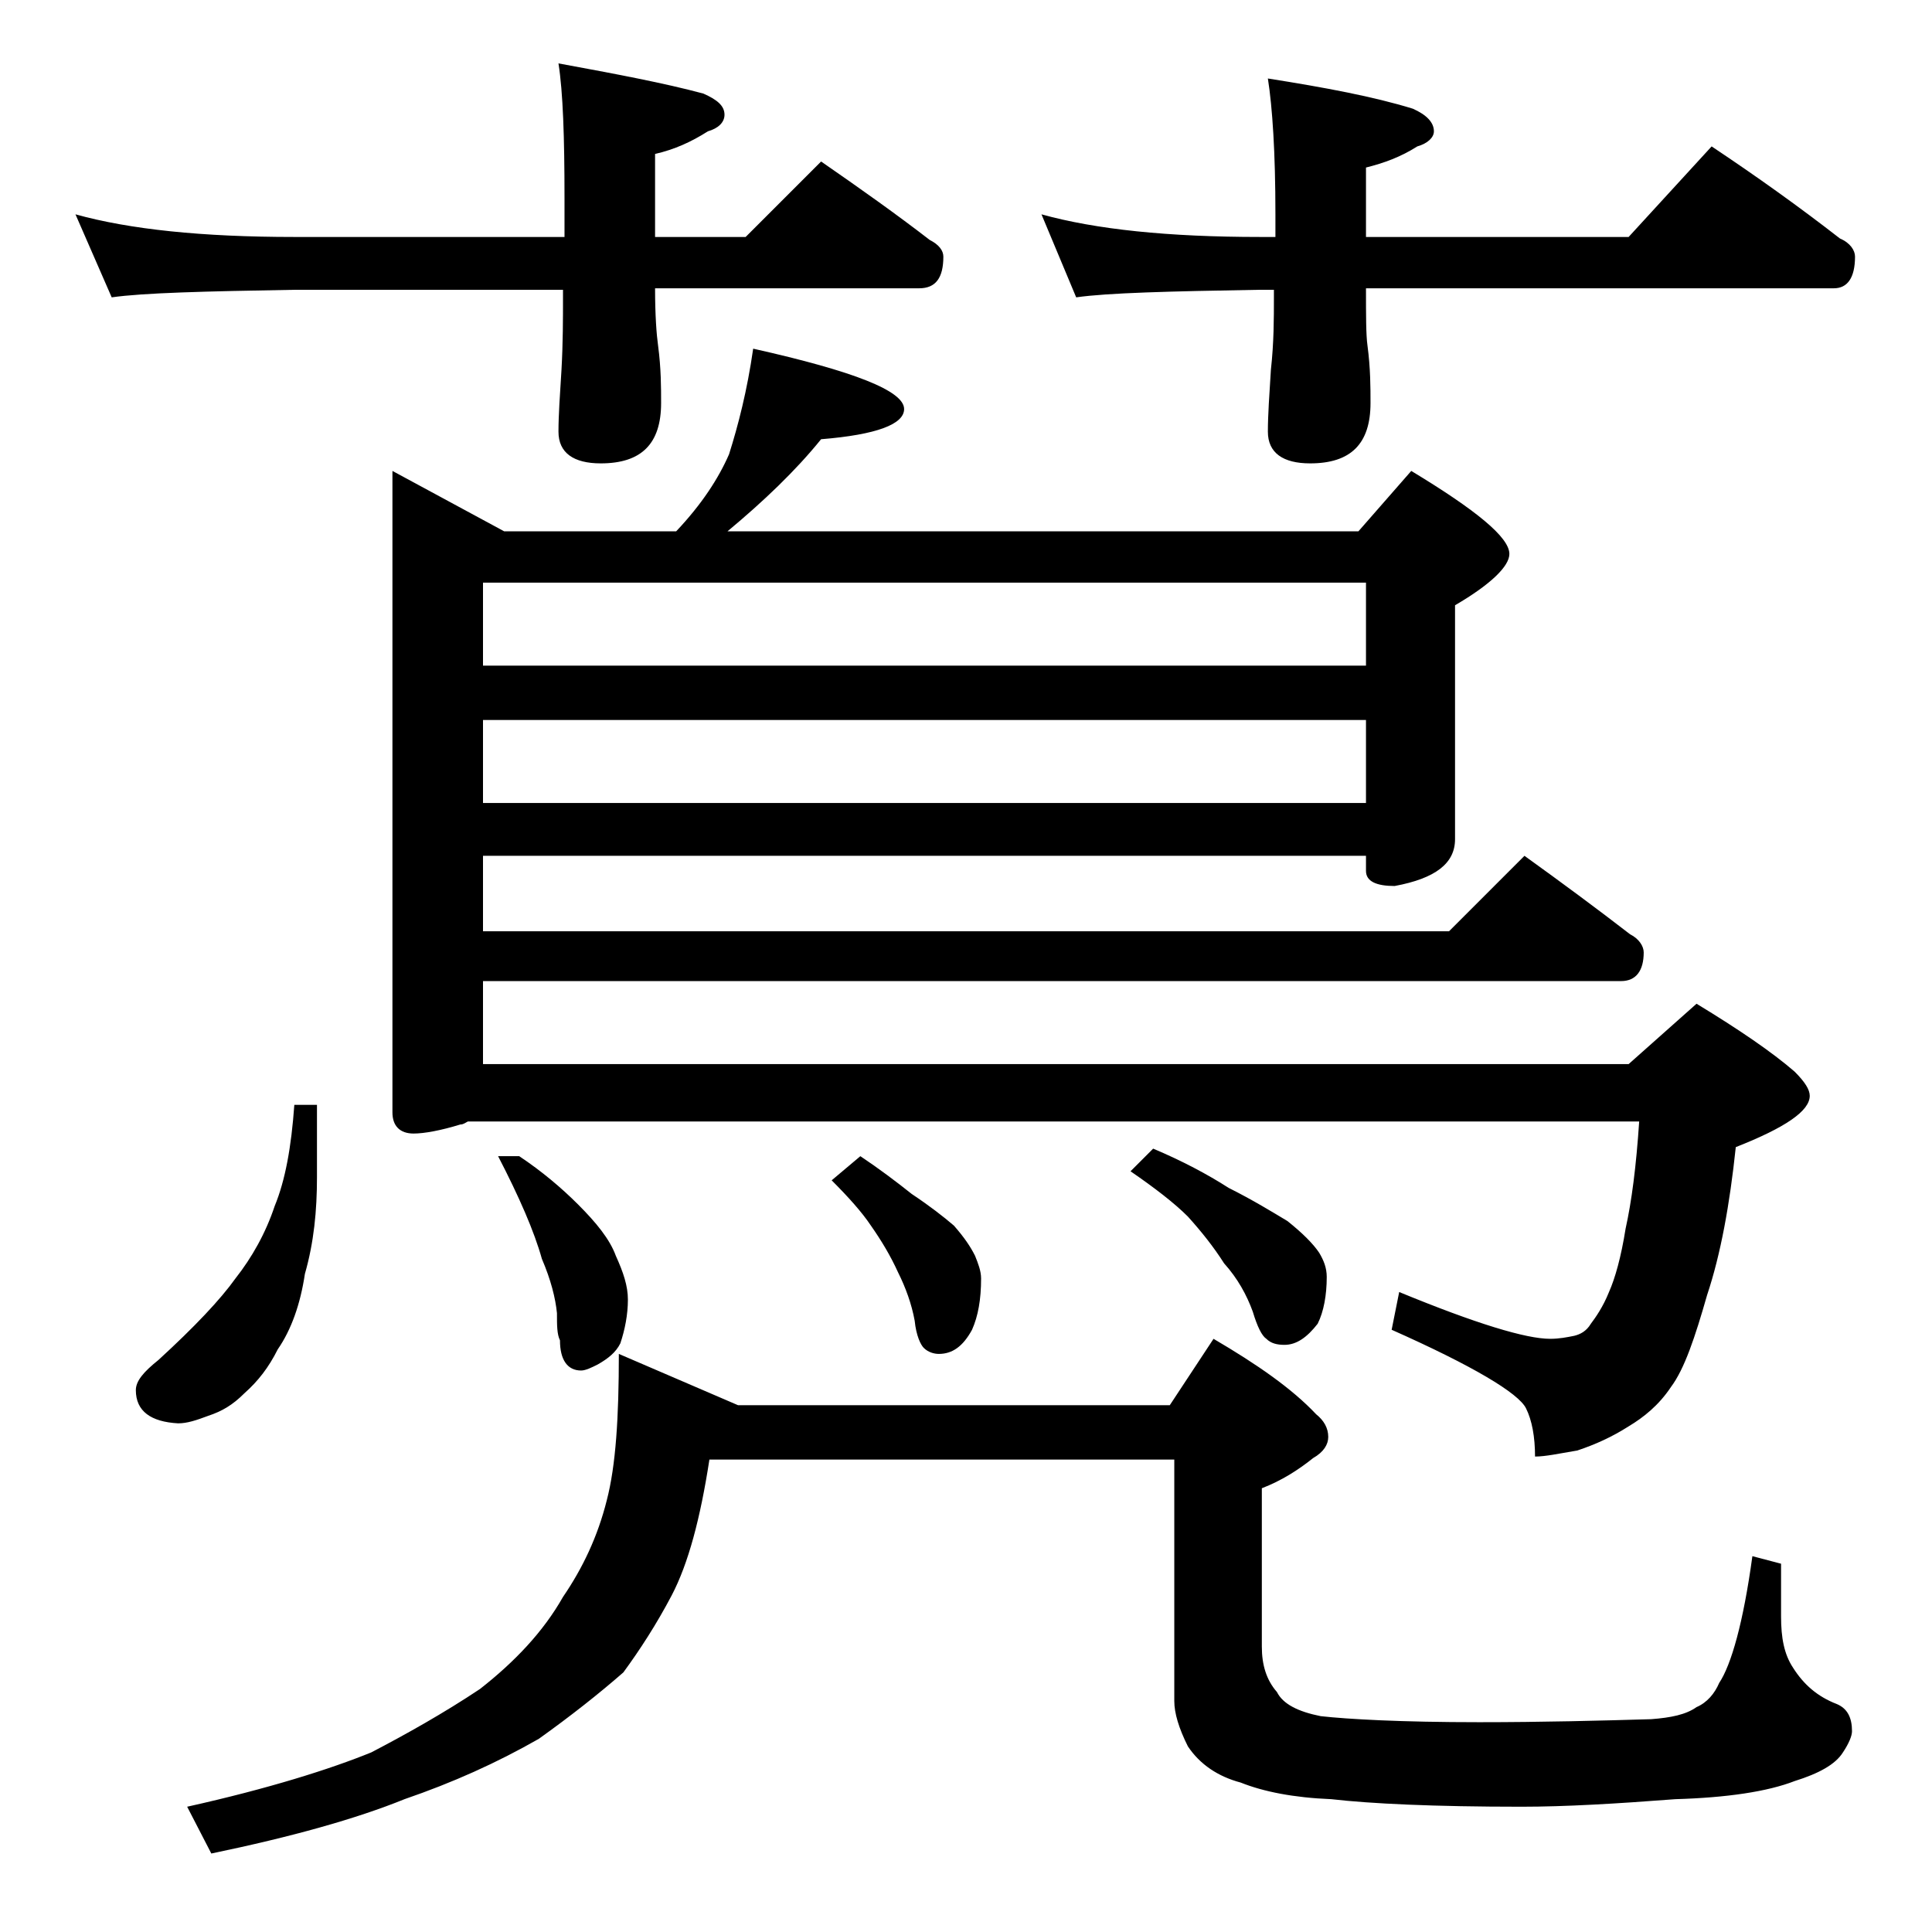 <?xml version="1.0" encoding="utf-8"?>
<!-- Generator: Adobe Illustrator 18.0.0, SVG Export Plug-In . SVG Version: 6.00 Build 0)  -->
<!DOCTYPE svg PUBLIC "-//W3C//DTD SVG 1.1//EN" "http://www.w3.org/Graphics/SVG/1.1/DTD/svg11.dtd">
<svg version="1.1" id="Layer_1" xmlns="http://www.w3.org/2000/svg" xmlns:xlink="http://www.w3.org/1999/xlink" x="0px" y="0px"
	 viewBox="0 0 128 128" enable-background="new 0 0 128 128" xml:space="preserve">
<path d="M5,14.2c3.6,1,8.4,1.5,14.5,1.5h17.9v-2.6c0-4-0.1-7-0.4-8.9c3.8,0.7,7,1.3,9.6,2C47.5,6.6,48,7,48,7.6
	c0,0.5-0.4,0.9-1.1,1.1c-1.1,0.7-2.2,1.2-3.5,1.5v5.5h6l5-5c2.6,1.8,5,3.5,7.2,5.2c0.6,0.3,0.9,0.7,0.9,1.1c0,1.4-0.5,2.1-1.6,2.1
	H43.4c0,1.8,0.1,3.1,0.2,3.8c0.2,1.5,0.2,2.8,0.2,3.8c0,2.7-1.3,4-4,4C38,30.7,37,30,37,28.6c0-1.1,0.1-2.5,0.2-4.1
	c0.1-1.8,0.1-3.4,0.1-4.8v-0.5H19.5c-5.9,0.1-10,0.2-12.1,0.5L5,14.2z M19.5,73.2H21V78c0,2.2-0.2,4.3-0.8,6.4c-0.3,2-0.9,3.7-1.8,5
	c-0.6,1.2-1.3,2.1-2.2,2.9c-0.8,0.8-1.5,1.2-2.4,1.5c-0.8,0.3-1.4,0.5-2,0.5C10,94.2,9,93.5,9,92.1c0-0.6,0.5-1.2,1.5-2
	c2.4-2.2,4.1-4,5.1-5.4c1.1-1.4,2-3,2.6-4.8C18.9,78.2,19.3,76,19.5,73.2z M41,89.7l7.9,3.4h28.6l2.9-4.4c2.9,1.7,5.2,3.3,6.8,5
	c0.5,0.4,0.8,0.9,0.8,1.5c0,0.5-0.3,1-1,1.4c-1,0.8-2.1,1.5-3.4,2v10.5c0,1.2,0.3,2.2,1,3c0.4,0.8,1.4,1.3,2.9,1.6
	c1.8,0.2,5.3,0.4,10.5,0.4c4.2,0,8-0.1,11.4-0.2c1.3-0.1,2.3-0.3,3-0.8c0.7-0.3,1.2-0.9,1.5-1.6c0.8-1.2,1.6-4,2.2-8.4l1.9,0.5v3.5
	c0,1.4,0.2,2.5,0.8,3.4c0.7,1.1,1.6,1.9,2.9,2.4c0.7,0.3,1,0.9,1,1.8c0,0.3-0.2,0.8-0.6,1.4c-0.5,0.8-1.6,1.4-3.2,1.9
	c-1.8,0.7-4.5,1.1-7.9,1.2c-3.9,0.3-7.3,0.5-10.2,0.5c-5.8,0-10-0.2-12.6-0.5c-2.5-0.1-4.5-0.5-6-1.1c-1.5-0.4-2.7-1.2-3.5-2.4
	c-0.6-1.2-0.9-2.2-0.9-3v-16H47c-0.6,3.9-1.4,6.9-2.5,9c-1,1.9-2.1,3.6-3.2,5.1c-1.6,1.4-3.5,2.9-5.6,4.4c-2.8,1.6-5.7,2.9-8.9,4
	c-3.2,1.3-7.5,2.5-12.8,3.6l-1.6-3.1c5.4-1.2,9.5-2.5,12.2-3.6c2.3-1.2,4.8-2.6,7.2-4.2c2.3-1.8,4.2-3.8,5.5-6.1
	c1.3-1.9,2.3-4,2.9-6.4C40.8,97.1,41,93.9,41,89.7z M49.9,23.1c6.7,1.5,10,2.8,10,4c0,1-1.8,1.7-5.5,2c-1.7,2.1-3.8,4.1-6.2,6.1H90
	l3.5-4c4.3,2.6,6.5,4.4,6.5,5.5c0,0.8-1.2,2-3.6,3.4v15.5c0,1.6-1.3,2.6-4,3.1c-1.2,0-1.9-0.3-1.9-1v-1H32v5h64l5-5
	c2.5,1.8,4.8,3.5,7,5.2c0.6,0.3,0.9,0.8,0.9,1.2c0,1.2-0.5,1.9-1.5,1.9H32v5.5h75.9l4.5-4c2.8,1.7,5,3.2,6.5,4.5
	c0.7,0.7,1,1.2,1,1.6c0,1-1.6,2.1-4.9,3.4c-0.4,3.8-1,7.1-1.9,9.8c-0.8,2.8-1.5,4.9-2.4,6.1c-0.8,1.2-1.8,2-2.8,2.6
	c-1.1,0.7-2.2,1.2-3.4,1.6c-1.2,0.2-2.1,0.4-2.8,0.4c0-1.3-0.2-2.4-0.6-3.2c-0.5-1-3.5-2.8-8.9-5.2l0.5-2.5c5.1,2.1,8.4,3.1,10,3.1
	c0.6,0,1.1-0.1,1.6-0.2c0.4-0.1,0.8-0.3,1.1-0.8c0.3-0.4,0.8-1.1,1.2-2.1c0.4-0.9,0.8-2.3,1.1-4.2c0.4-1.8,0.7-4.1,0.9-7.1H31
	c-0.2,0.1-0.3,0.2-0.5,0.2c-1.3,0.4-2.4,0.6-3.1,0.6c-0.9,0-1.4-0.5-1.4-1.4V31.2l7.4,4h11.4c1.7-1.8,2.8-3.5,3.5-5.1
	C48.9,28.2,49.5,25.9,49.9,23.1z M32,44.1h58.5v-5.5H32V44.1z M32,53.2h58.5v-5.5H32V53.2z M34.4,76.6c1.5,1,2.8,2.1,3.9,3.2
	c1.2,1.2,2.1,2.3,2.5,3.4c0.5,1.1,0.8,2,0.8,2.9c0,1-0.2,2-0.5,2.9c-0.3,0.6-0.8,1-1.5,1.4c-0.4,0.2-0.8,0.4-1.1,0.4
	c-0.9,0-1.4-0.7-1.4-2c-0.2-0.4-0.2-1-0.2-1.8c-0.1-1-0.4-2.2-1-3.6c-0.5-1.8-1.5-4.1-2.9-6.8H34.4z M57,76.6
	c1.2,0.8,2.4,1.7,3.4,2.5c1.2,0.8,2.1,1.5,2.8,2.1c0.7,0.8,1.1,1.4,1.4,2c0.2,0.5,0.4,1,0.4,1.5c0,1.4-0.2,2.5-0.6,3.4
	c-0.6,1.1-1.3,1.6-2.2,1.6c-0.3,0-0.7-0.1-1-0.4c-0.2-0.2-0.5-0.8-0.6-1.8c-0.2-1.1-0.6-2.2-1.1-3.2c-0.5-1.1-1.1-2.1-1.8-3.1
	c-0.6-0.9-1.5-1.9-2.6-3L57,76.6z M69,14.2c3.6,1,8.4,1.5,14.5,1.5h1v-1.5c0-4.1-0.2-7.1-0.5-9c3.8,0.6,7,1.2,9.6,2
	C94.5,7.6,95,8.1,95,8.7c0,0.4-0.4,0.8-1.1,1c-1.1,0.7-2.2,1.1-3.4,1.4v4.6h17.4l5.5-6c3,2,5.8,4,8.5,6.1c0.7,0.3,1,0.8,1,1.2
	c0,1.4-0.5,2.1-1.4,2.1h-31c0,1.8,0,3.1,0.1,3.8c0.2,1.5,0.2,2.8,0.2,3.8c0,2.7-1.3,4-4,4C85,30.7,84,30,84,28.6
	c0-1.1,0.1-2.5,0.2-4.1c0.2-1.8,0.2-3.4,0.2-4.8v-0.5h-1c-5.9,0.1-10,0.2-12.1,0.5L69,14.2z M76.4,76.1c1.9,0.8,3.6,1.7,5,2.6
	c1.6,0.8,2.9,1.6,3.9,2.2c1,0.8,1.7,1.5,2.1,2.1c0.3,0.5,0.5,1,0.5,1.6c0,1.2-0.2,2.3-0.6,3.1c-0.7,0.9-1.4,1.4-2.2,1.4
	c-0.5,0-0.9-0.1-1.2-0.4c-0.3-0.2-0.6-0.8-0.9-1.8c-0.4-1.1-1-2.2-1.9-3.2c-0.7-1.1-1.5-2.1-2.4-3.1c-0.9-0.9-2.2-1.9-3.8-3
	L76.4,76.1z"/>
</svg>
